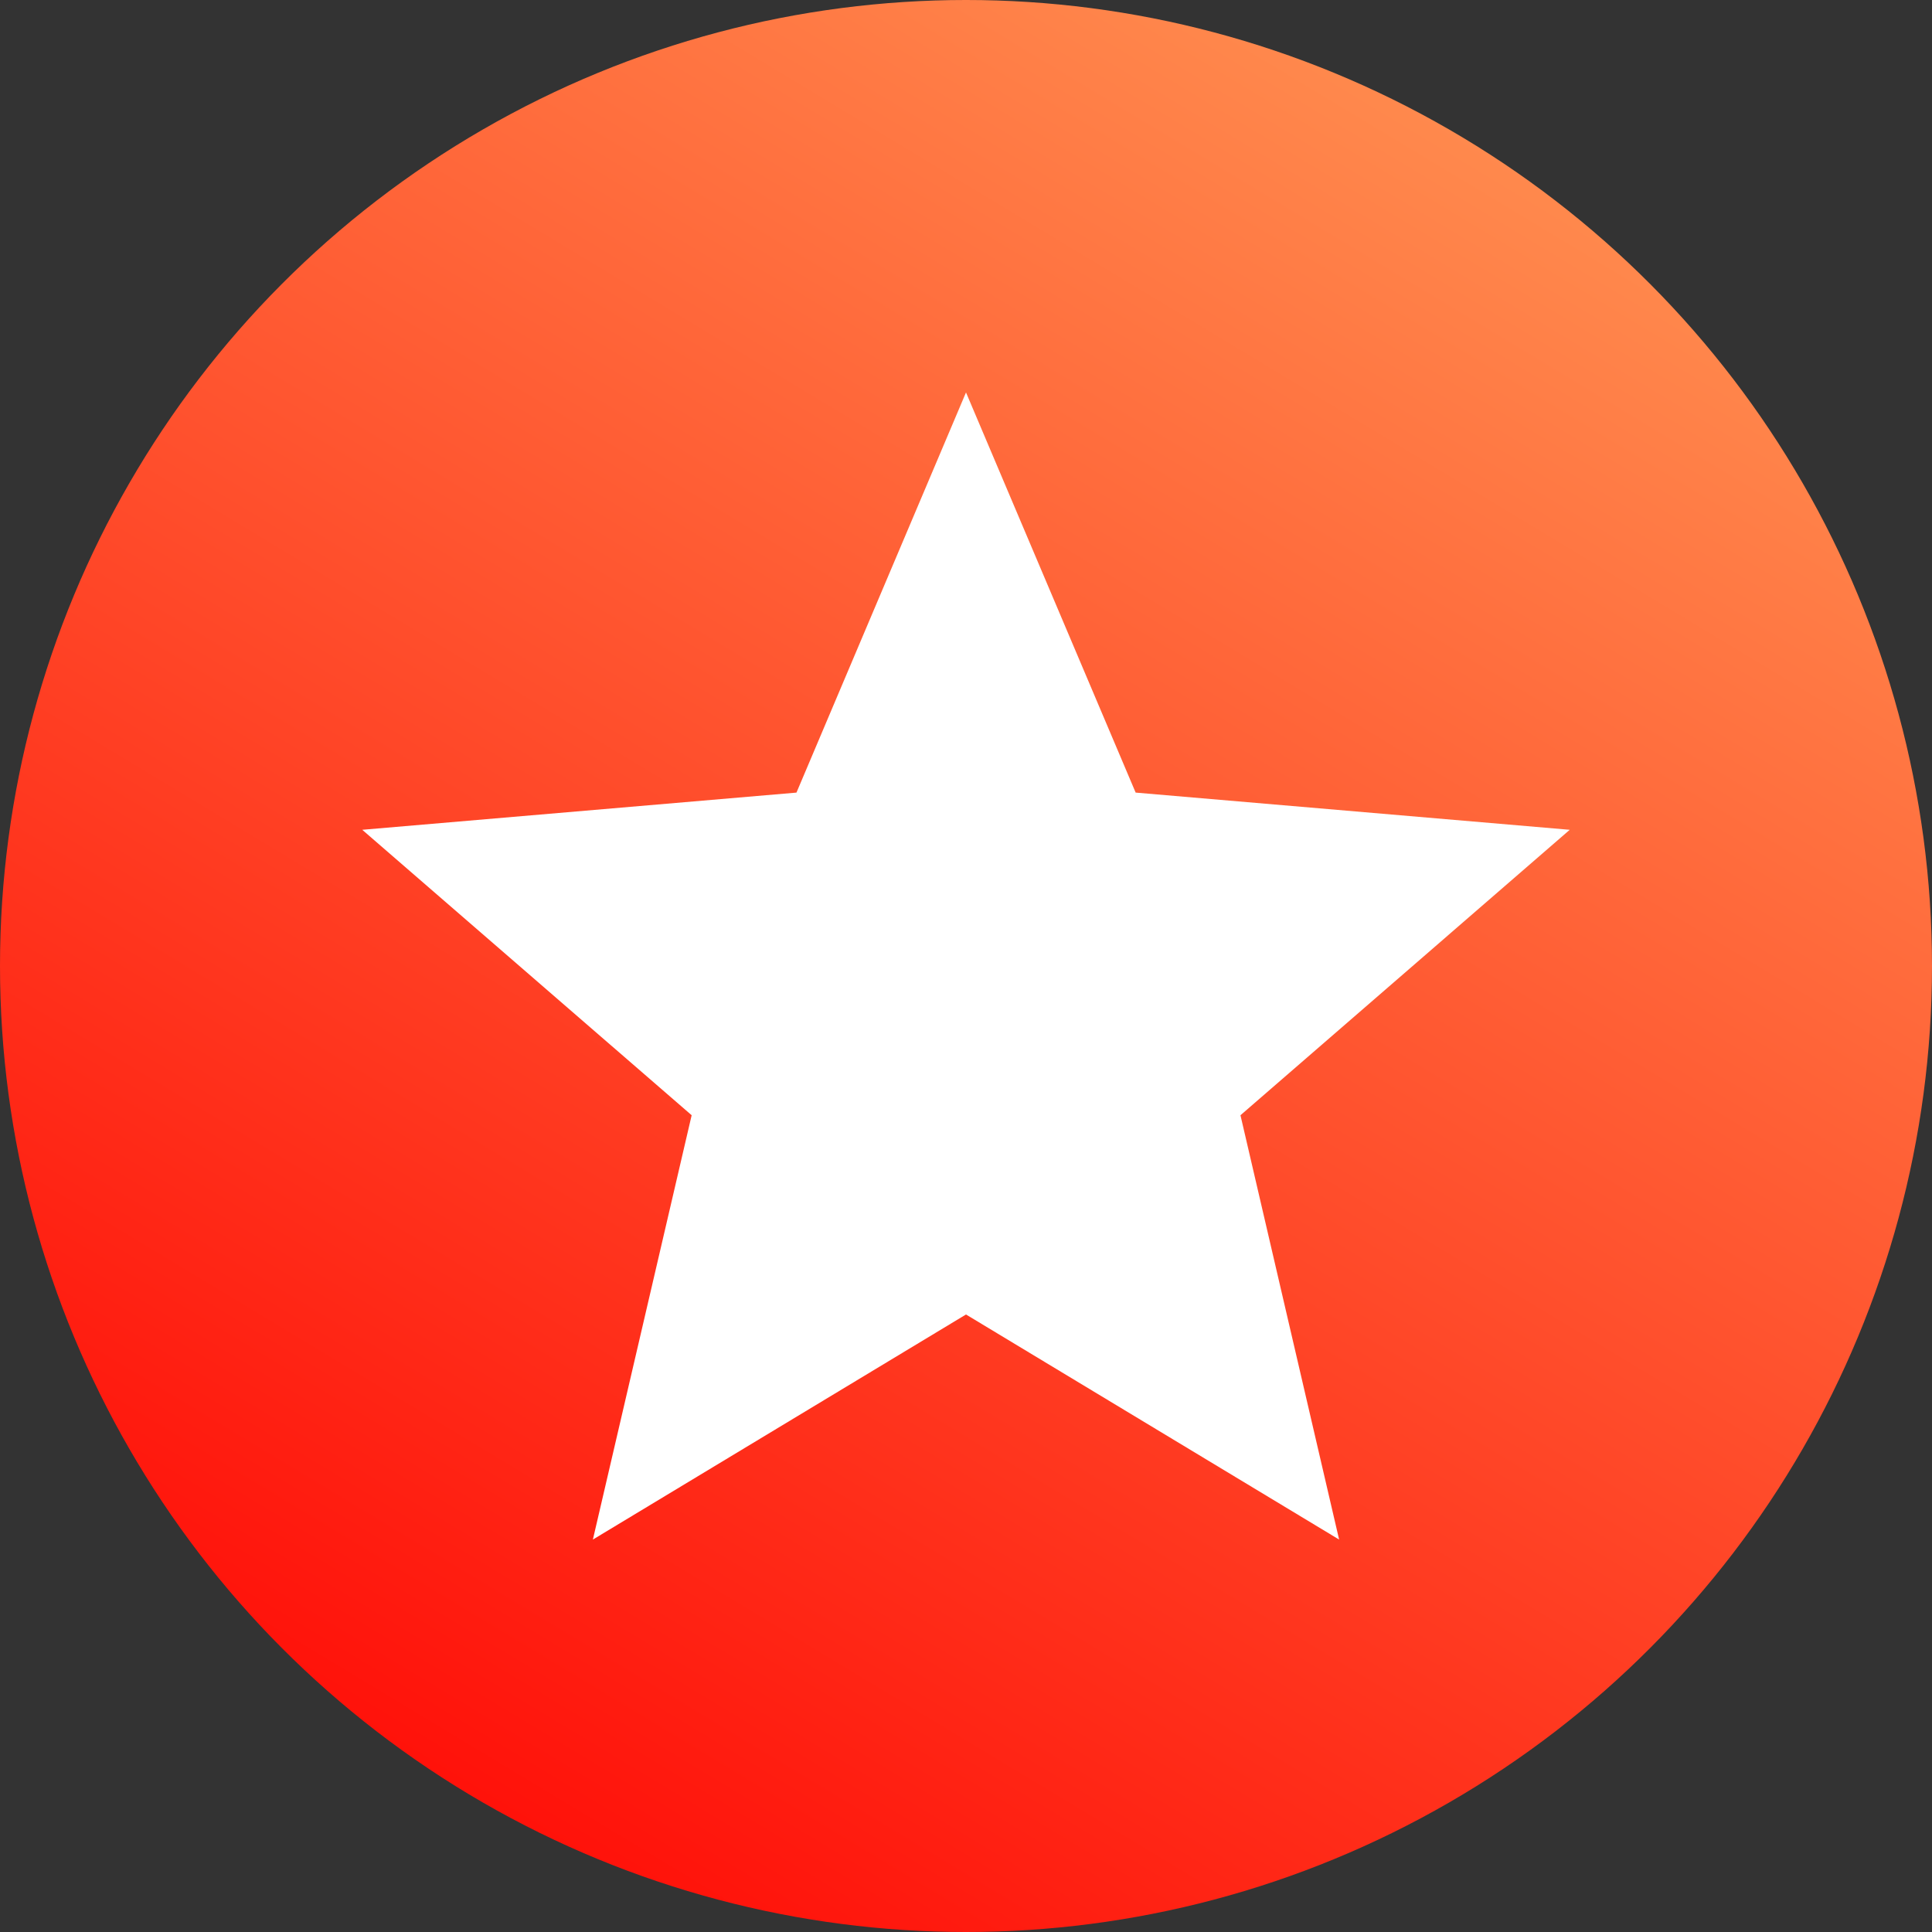 <svg width="16" height="16" viewBox="0 0 16 16" fill="none" xmlns="http://www.w3.org/2000/svg">
<rect x="0" y="0" width="16" height="16" fill="#333333" stroke="none"/>
<circle cx="8" cy="8" r="8" fill="url(#paint0_linear)"/>
<path fill-rule="evenodd" clip-rule="evenodd" d="M8 10.886L11.09 12.75L10.273 9.236L13 6.872L9.405 6.564L8 3.25L6.596 6.564L3 6.872L5.728 9.236L4.91 12.75L8 10.886Z" fill="white"/>
<defs>
<linearGradient id="paint0_linear" x1="2.79" y1="-4.826" x2="-6.861" y2="11.174" gradientUnits="userSpaceOnUse">
<stop stop-color="#FF8B4E"/>
<stop offset="1" stop-color="#FF0000"/>
</linearGradient>
</defs>
</svg>
